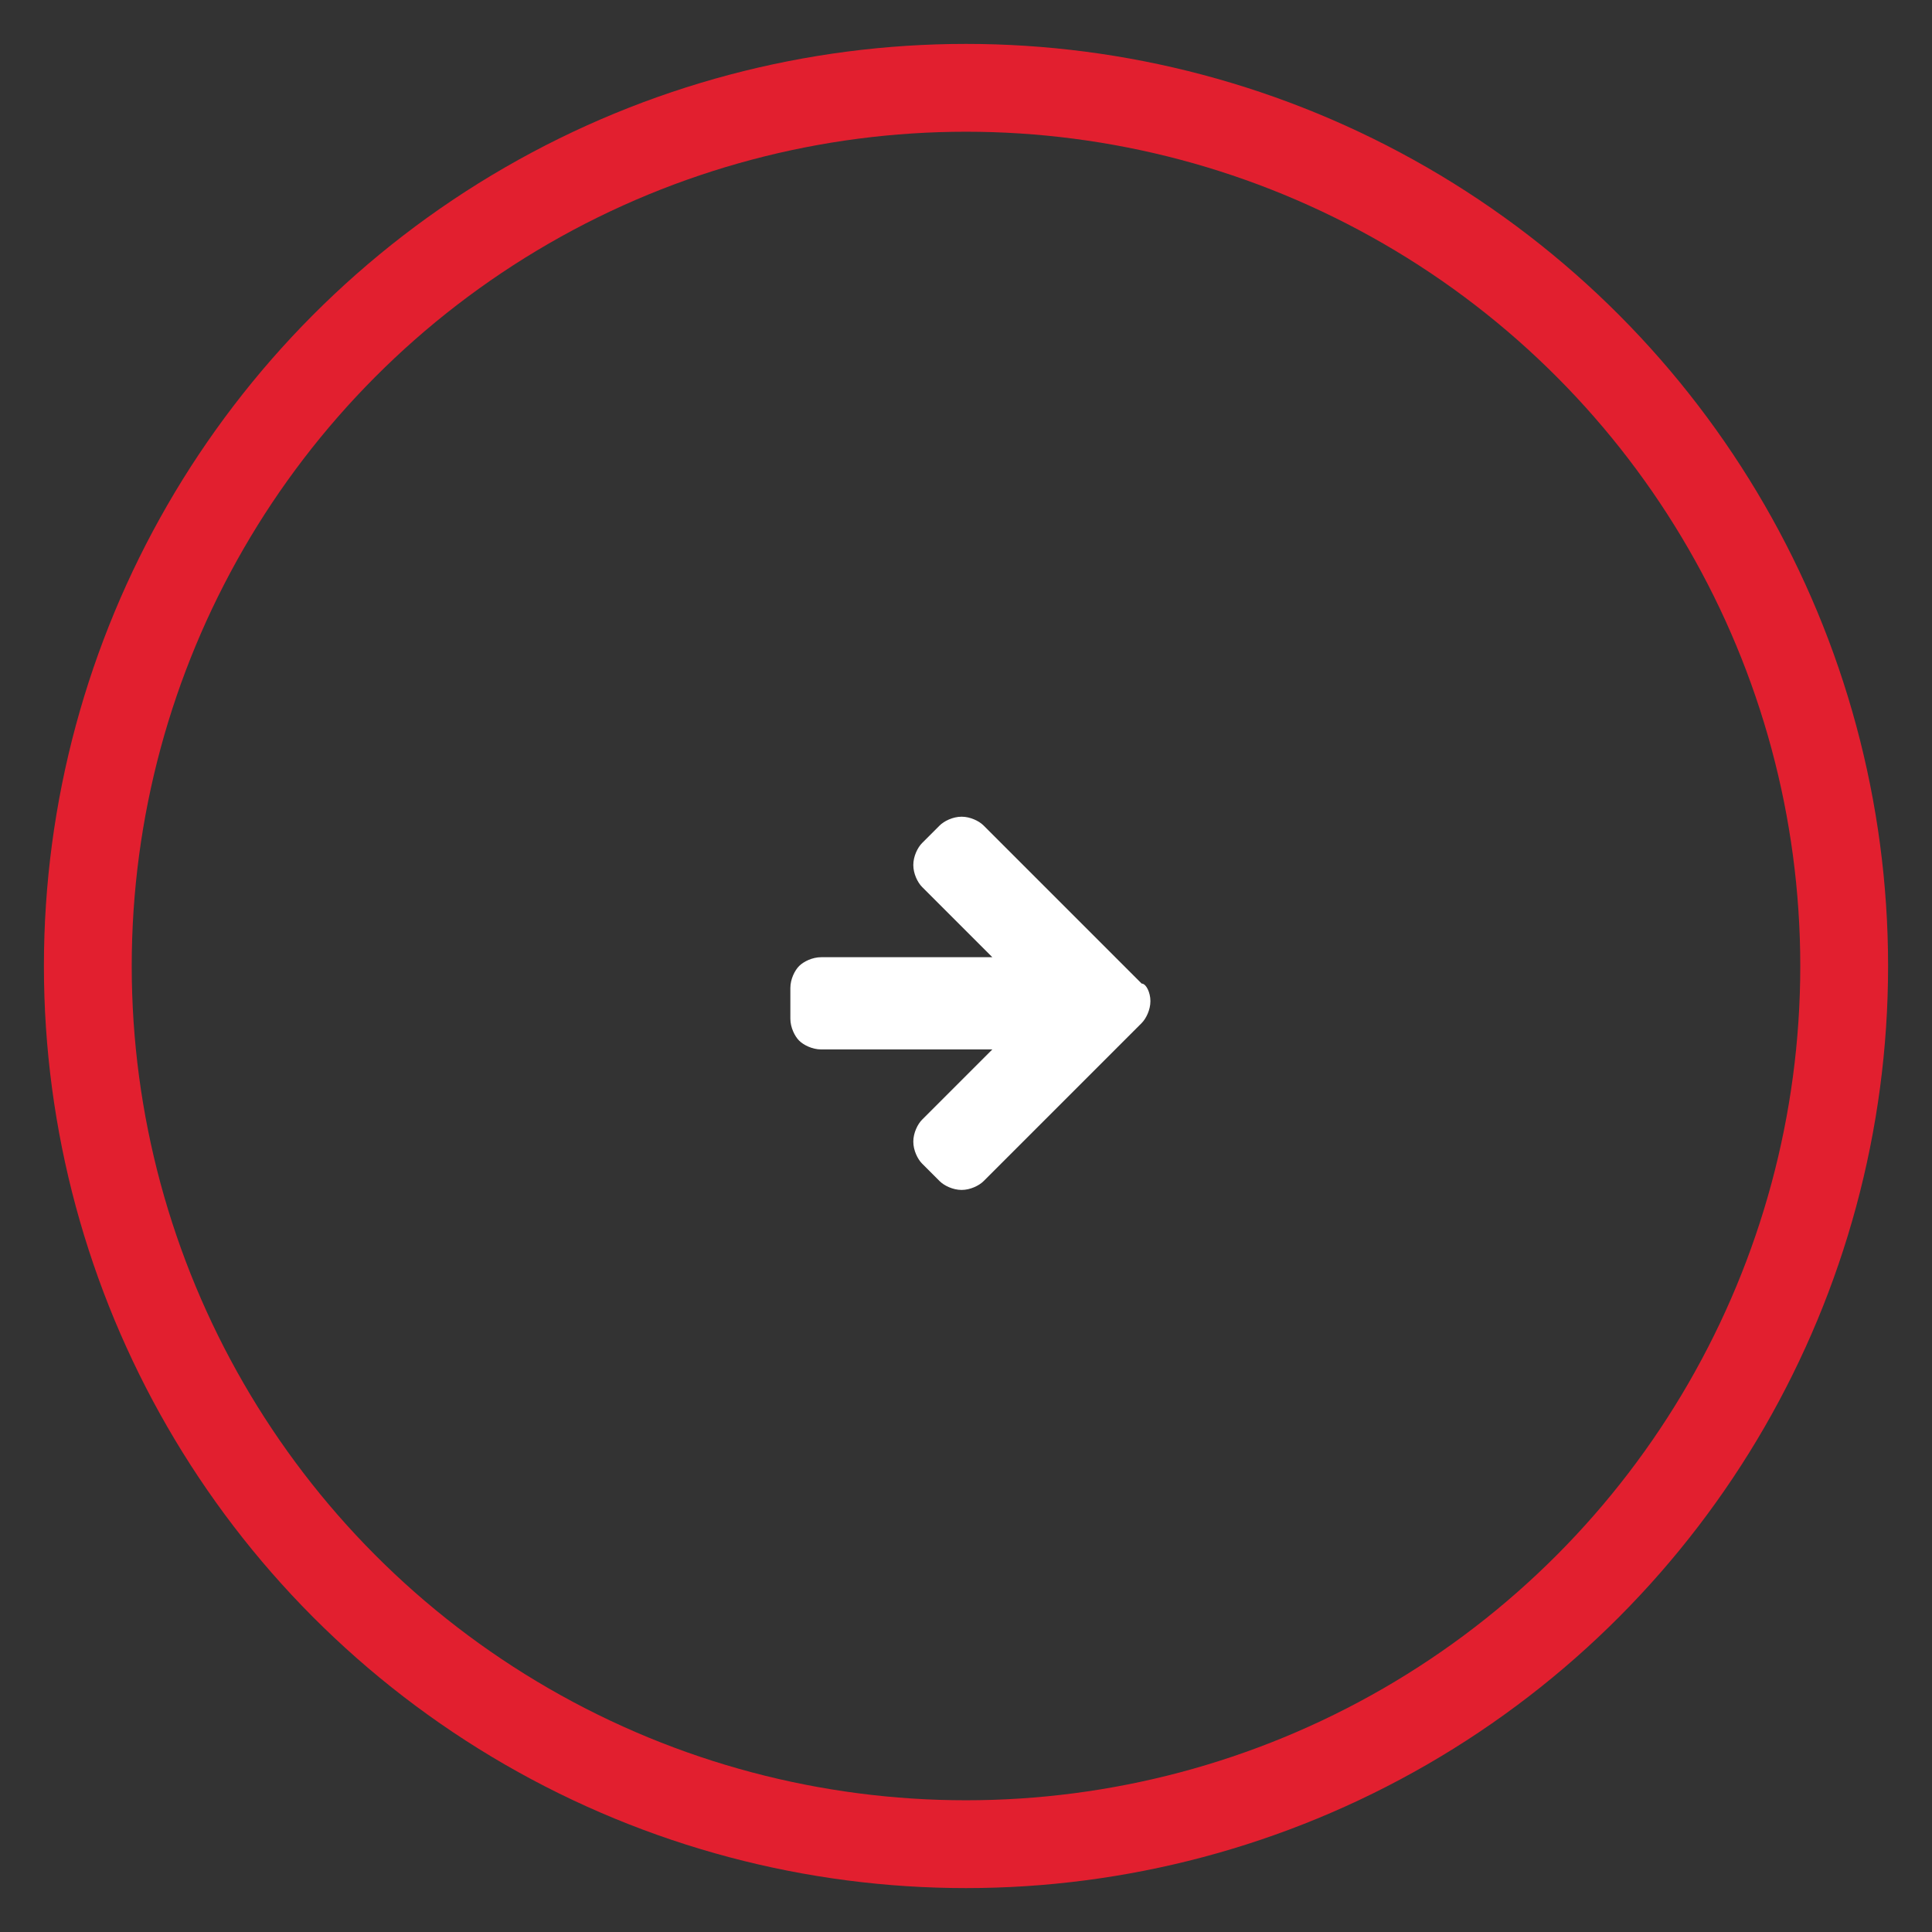 <?xml version="1.0" encoding="utf-8"?>
<!-- Generator: Adobe Illustrator 20.1.0, SVG Export Plug-In . SVG Version: 6.00 Build 0)  -->
<svg version="1.1" id="icon" xmlns="http://www.w3.org/2000/svg" xmlns:xlink="http://www.w3.org/1999/xlink" x="0px" y="0px"
	 viewBox="0 0 44 44" style="enable-background:new 0 0 44 44;" xml:space="preserve">
<rect x="0" y="0" width="44" height="44" fill="#333333" stroke="none"/>
<style type="text/css">
	.st0{fill:#C5DADC;fill-opacity:0;stroke:#E21F2F;stroke-width:2;stroke-linejoin:round;}
	.st1{enable-background:new    ;}
	.st2{fill:#FFFFFF;}
</style>
<circle class="st0" cx="22" cy="22" r="20"/>
<g class="st1">
	<path class="st2" d="M26.2,22.8c0,0.2-0.1,0.4-0.2,0.5l-3.6,3.6c-0.1,0.1-0.3,0.2-0.5,0.2c-0.2,0-0.4-0.1-0.5-0.2l-0.4-0.4
		c-0.1-0.1-0.2-0.3-0.2-0.5s0.1-0.4,0.2-0.5l1.6-1.6h-3.9c-0.2,0-0.4-0.1-0.5-0.2c-0.1-0.1-0.2-0.3-0.2-0.5v-0.7
		c0-0.2,0.1-0.4,0.2-0.5c0.1-0.1,0.3-0.2,0.5-0.2h3.9l-1.6-1.6c-0.1-0.1-0.2-0.3-0.2-0.5s0.1-0.4,0.2-0.5l0.4-0.4
		c0.1-0.1,0.3-0.2,0.5-0.2c0.2,0,0.4,0.1,0.5,0.2l3.6,3.6C26.1,22.4,26.2,22.6,26.2,22.8z"/>
</g>
</svg>
